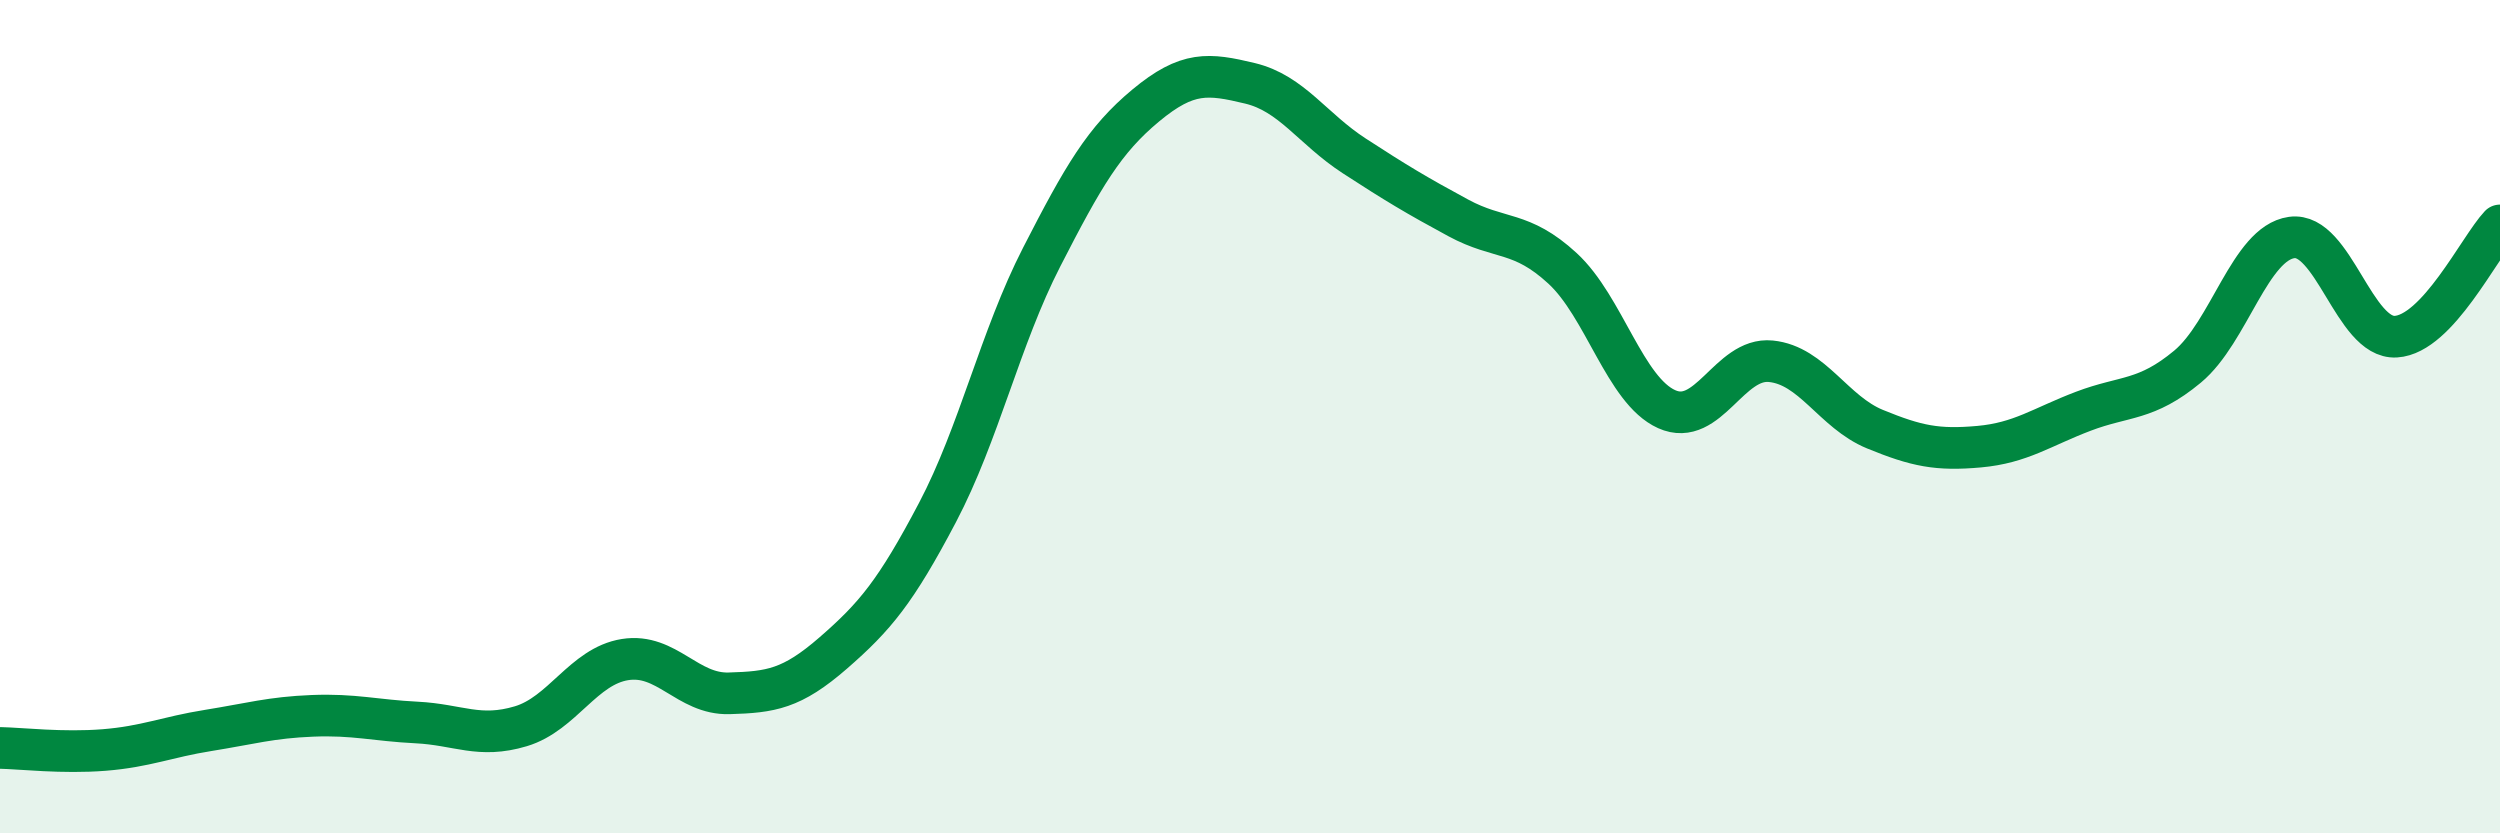 
    <svg width="60" height="20" viewBox="0 0 60 20" xmlns="http://www.w3.org/2000/svg">
      <path
        d="M 0,17.95 C 0.5,17.96 1.5,18.08 2.5,18 C 3.5,17.92 4,17.69 5,17.53 C 6,17.37 6.5,17.22 7.5,17.18 C 8.5,17.14 9,17.29 10,17.34 C 11,17.39 11.5,17.73 12.5,17.43 C 13.5,17.13 14,15.99 15,15.83 C 16,15.67 16.5,16.67 17.5,16.64 C 18.5,16.61 19,16.54 20,15.67 C 21,14.8 21.5,14.2 22.5,12.3 C 23.5,10.4 24,8.12 25,6.17 C 26,4.22 26.5,3.36 27.5,2.53 C 28.5,1.7 29,1.76 30,2 C 31,2.24 31.5,3.09 32.5,3.74 C 33.5,4.39 34,4.69 35,5.23 C 36,5.77 36.5,5.52 37.5,6.44 C 38.5,7.36 39,9.37 40,9.82 C 41,10.27 41.5,8.57 42.5,8.67 C 43.5,8.77 44,9.89 45,10.3 C 46,10.71 46.5,10.81 47.5,10.72 C 48.5,10.63 49,10.25 50,9.87 C 51,9.49 51.5,9.63 52.5,8.8 C 53.5,7.97 54,5.84 55,5.7 C 56,5.56 56.5,8.14 57.5,8.08 C 58.5,8.02 59.5,5.94 60,5.41L60 20L0 20Z"
        fill="#008740"
        opacity="0.1"
        stroke-linecap="round"
        stroke-linejoin="round"
      />
      <path
        d="M 0,17.95 C 0.5,17.96 1.5,18.08 2.5,18 C 3.5,17.92 4,17.69 5,17.53 C 6,17.37 6.5,17.22 7.5,17.18 C 8.5,17.14 9,17.29 10,17.34 C 11,17.39 11.5,17.73 12.5,17.43 C 13.5,17.13 14,15.99 15,15.83 C 16,15.67 16.5,16.67 17.5,16.64 C 18.5,16.61 19,16.54 20,15.67 C 21,14.8 21.5,14.2 22.5,12.3 C 23.5,10.4 24,8.12 25,6.17 C 26,4.22 26.5,3.36 27.5,2.53 C 28.5,1.7 29,1.76 30,2 C 31,2.24 31.5,3.09 32.5,3.74 C 33.5,4.39 34,4.69 35,5.23 C 36,5.77 36.5,5.52 37.5,6.44 C 38.5,7.36 39,9.37 40,9.82 C 41,10.27 41.5,8.57 42.5,8.67 C 43.5,8.77 44,9.89 45,10.3 C 46,10.71 46.5,10.81 47.5,10.72 C 48.5,10.63 49,10.25 50,9.87 C 51,9.49 51.5,9.63 52.5,8.8 C 53.5,7.97 54,5.84 55,5.7 C 56,5.56 56.5,8.14 57.5,8.08 C 58.5,8.02 59.5,5.94 60,5.41"
        stroke="#008740"
        stroke-width="1"
        fill="none"
        stroke-linecap="round"
        stroke-linejoin="round"
      />
    </svg>
  